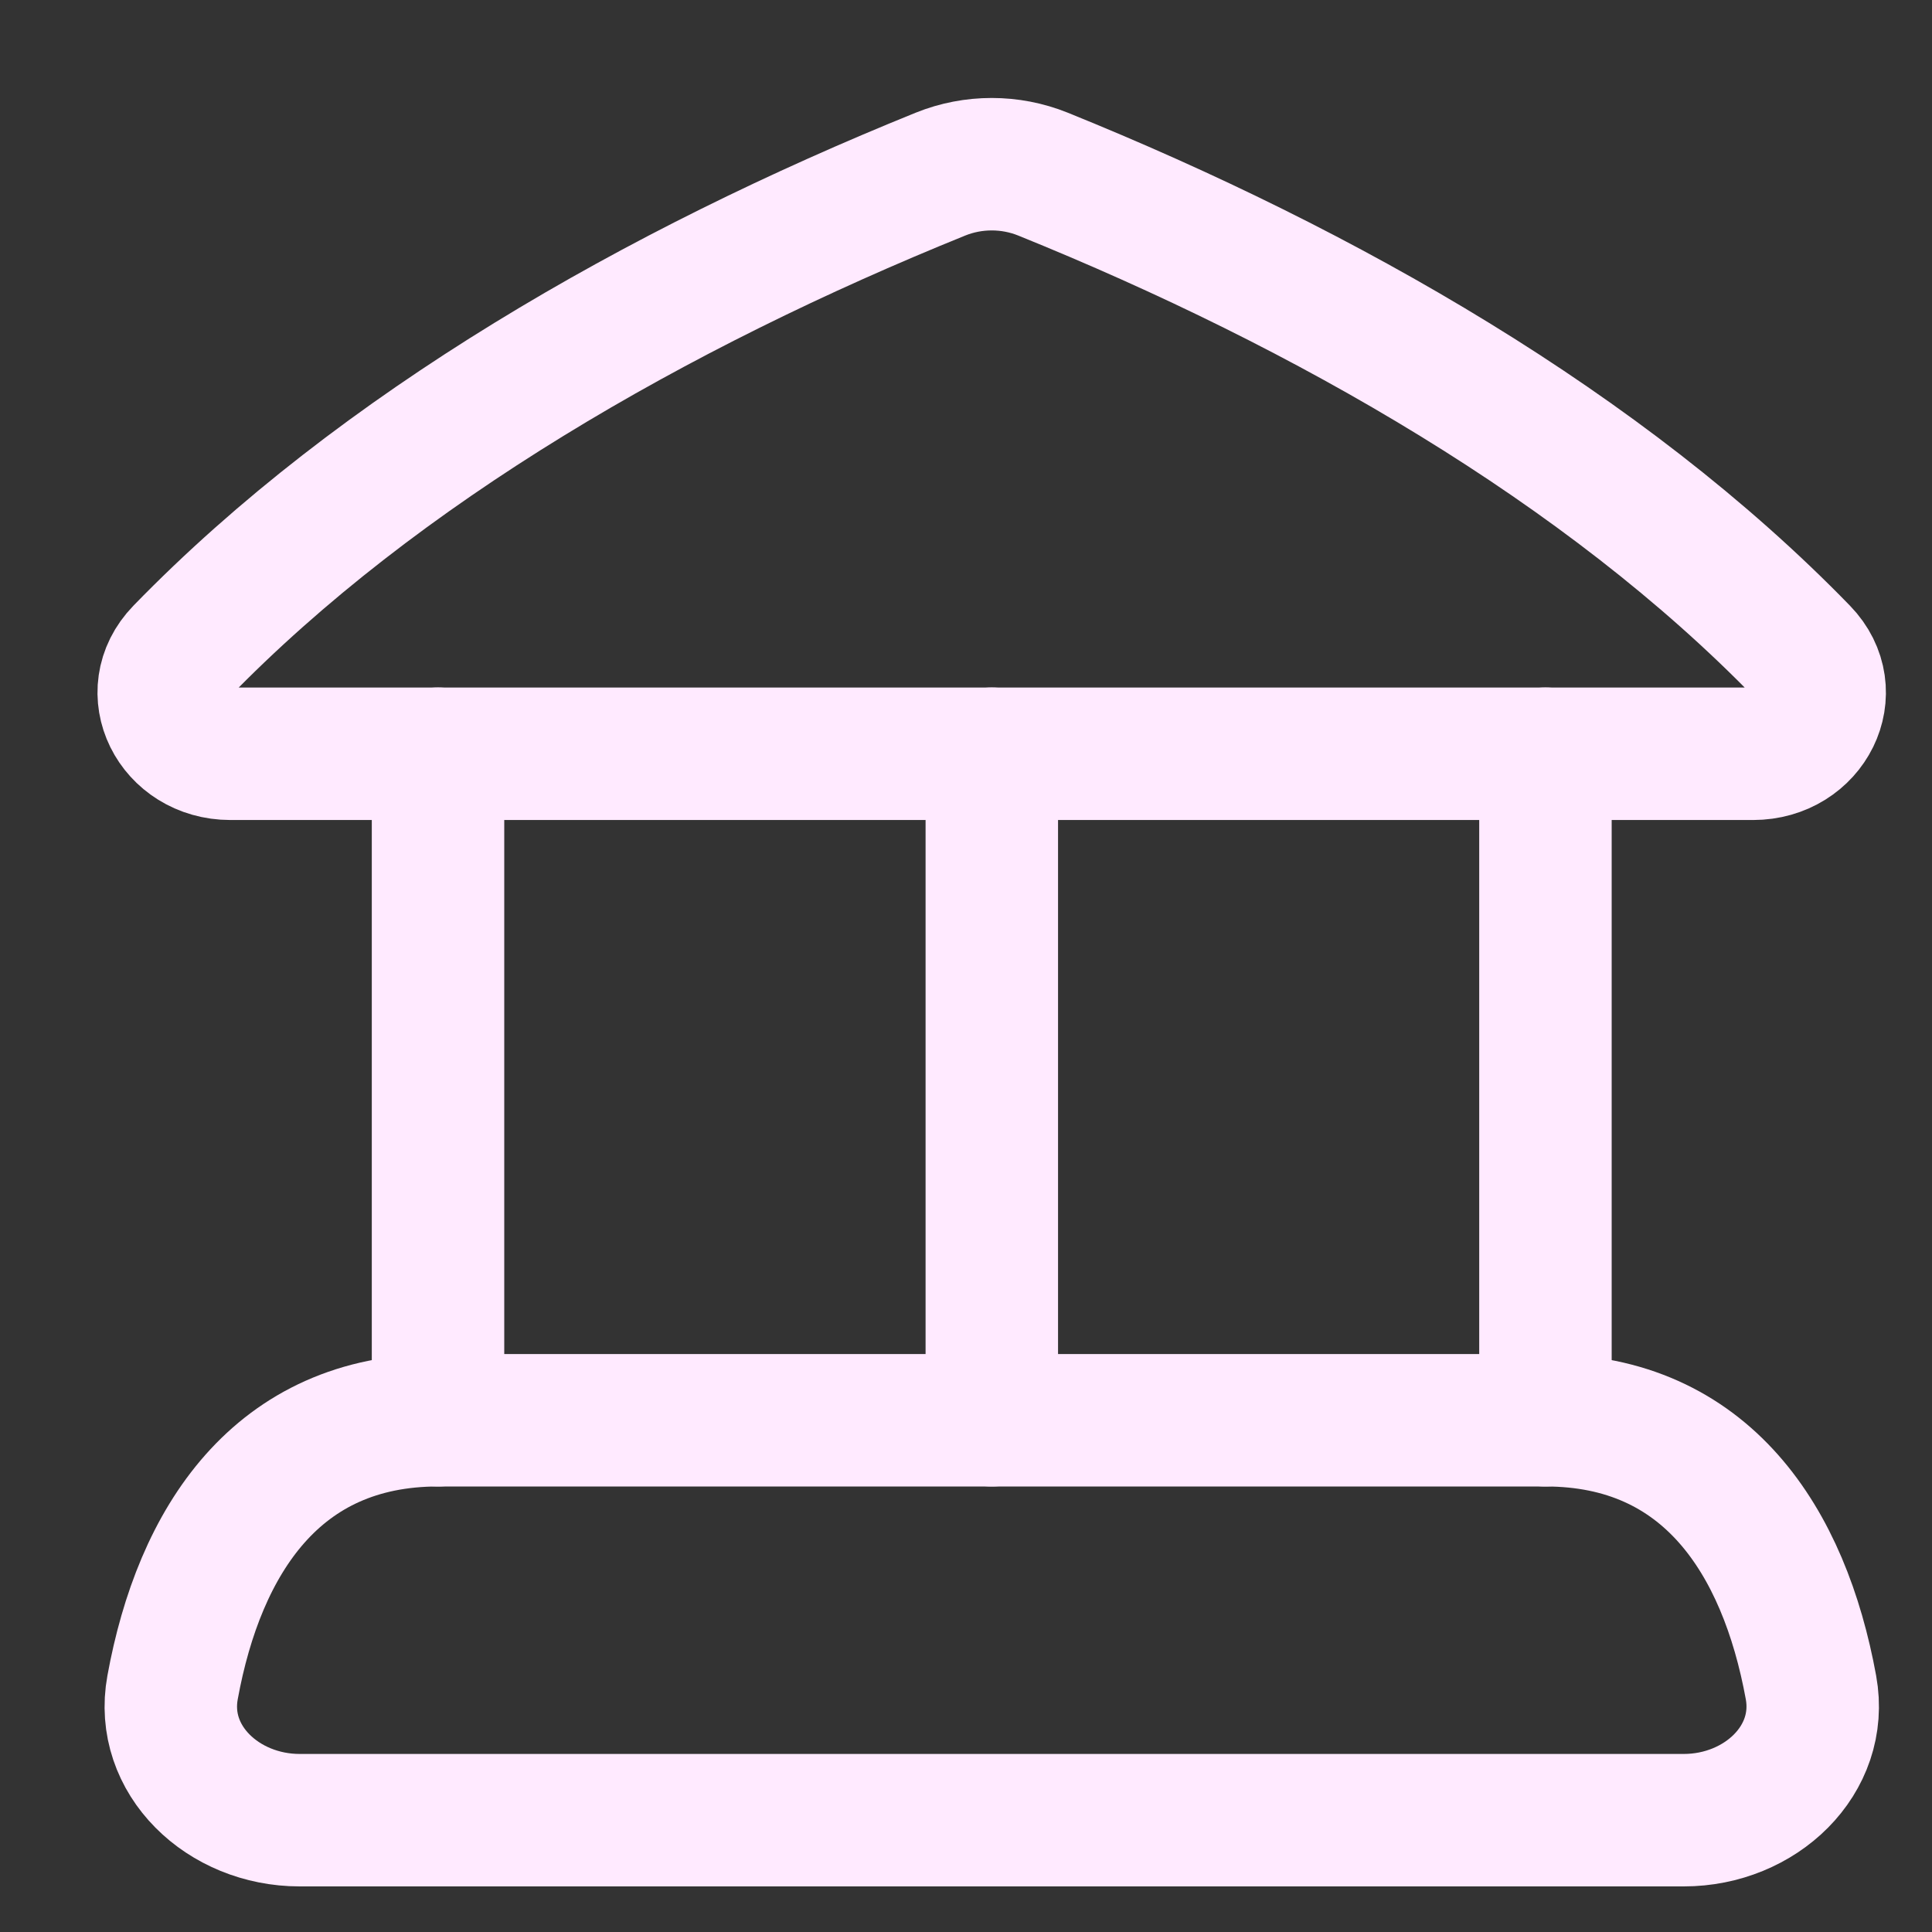 <svg width="25" height="25" viewBox="0 0 25 25" fill="none" xmlns="http://www.w3.org/2000/svg">
<rect x="0" y="0" width="25" height="25" fill="#333333" stroke="none"/>
<g clip-path="url(#clip0_1827_273)">
<path d="M12.17 2.253C8.507 3.735 4.904 5.796 2.342 8.434C1.838 8.953 2.244 9.754 2.982 9.754H22.684C23.422 9.754 23.827 8.953 23.323 8.434C20.762 5.796 17.159 3.735 13.496 2.253C13.072 2.082 12.594 2.082 12.17 2.253Z" stroke="#FFEAFF" stroke-width="1.714" stroke-linecap="round" stroke-linejoin="round"/>
<path d="M5.669 18.378C3.586 18.378 2.58 19.932 2.233 21.836C2.061 22.774 2.888 23.553 3.877 23.553H21.789C22.778 23.553 23.605 22.774 23.434 21.836C23.086 19.932 22.08 18.378 19.998 18.378H5.669Z" stroke="#FFEAFF" stroke-width="1.714" stroke-linecap="round" stroke-linejoin="round"/>
<path d="M5.668 18.378V9.753" stroke="#FFEAFF" stroke-width="1.714" stroke-linecap="round" stroke-linejoin="round"/>
<path d="M12.834 18.378V9.753" stroke="#FFEAFF" stroke-width="1.714" stroke-linecap="round" stroke-linejoin="round"/>
<path d="M19.998 18.378V9.753" stroke="#FFEAFF" stroke-width="1.714" stroke-linecap="round" stroke-linejoin="round"/>
</g>
<defs>
<clipPath id="clip0_1827_273">
<rect width="24" height="24" fill="white" transform="translate(0.833 0.839)"/>
</clipPath>
</defs>
</svg>
